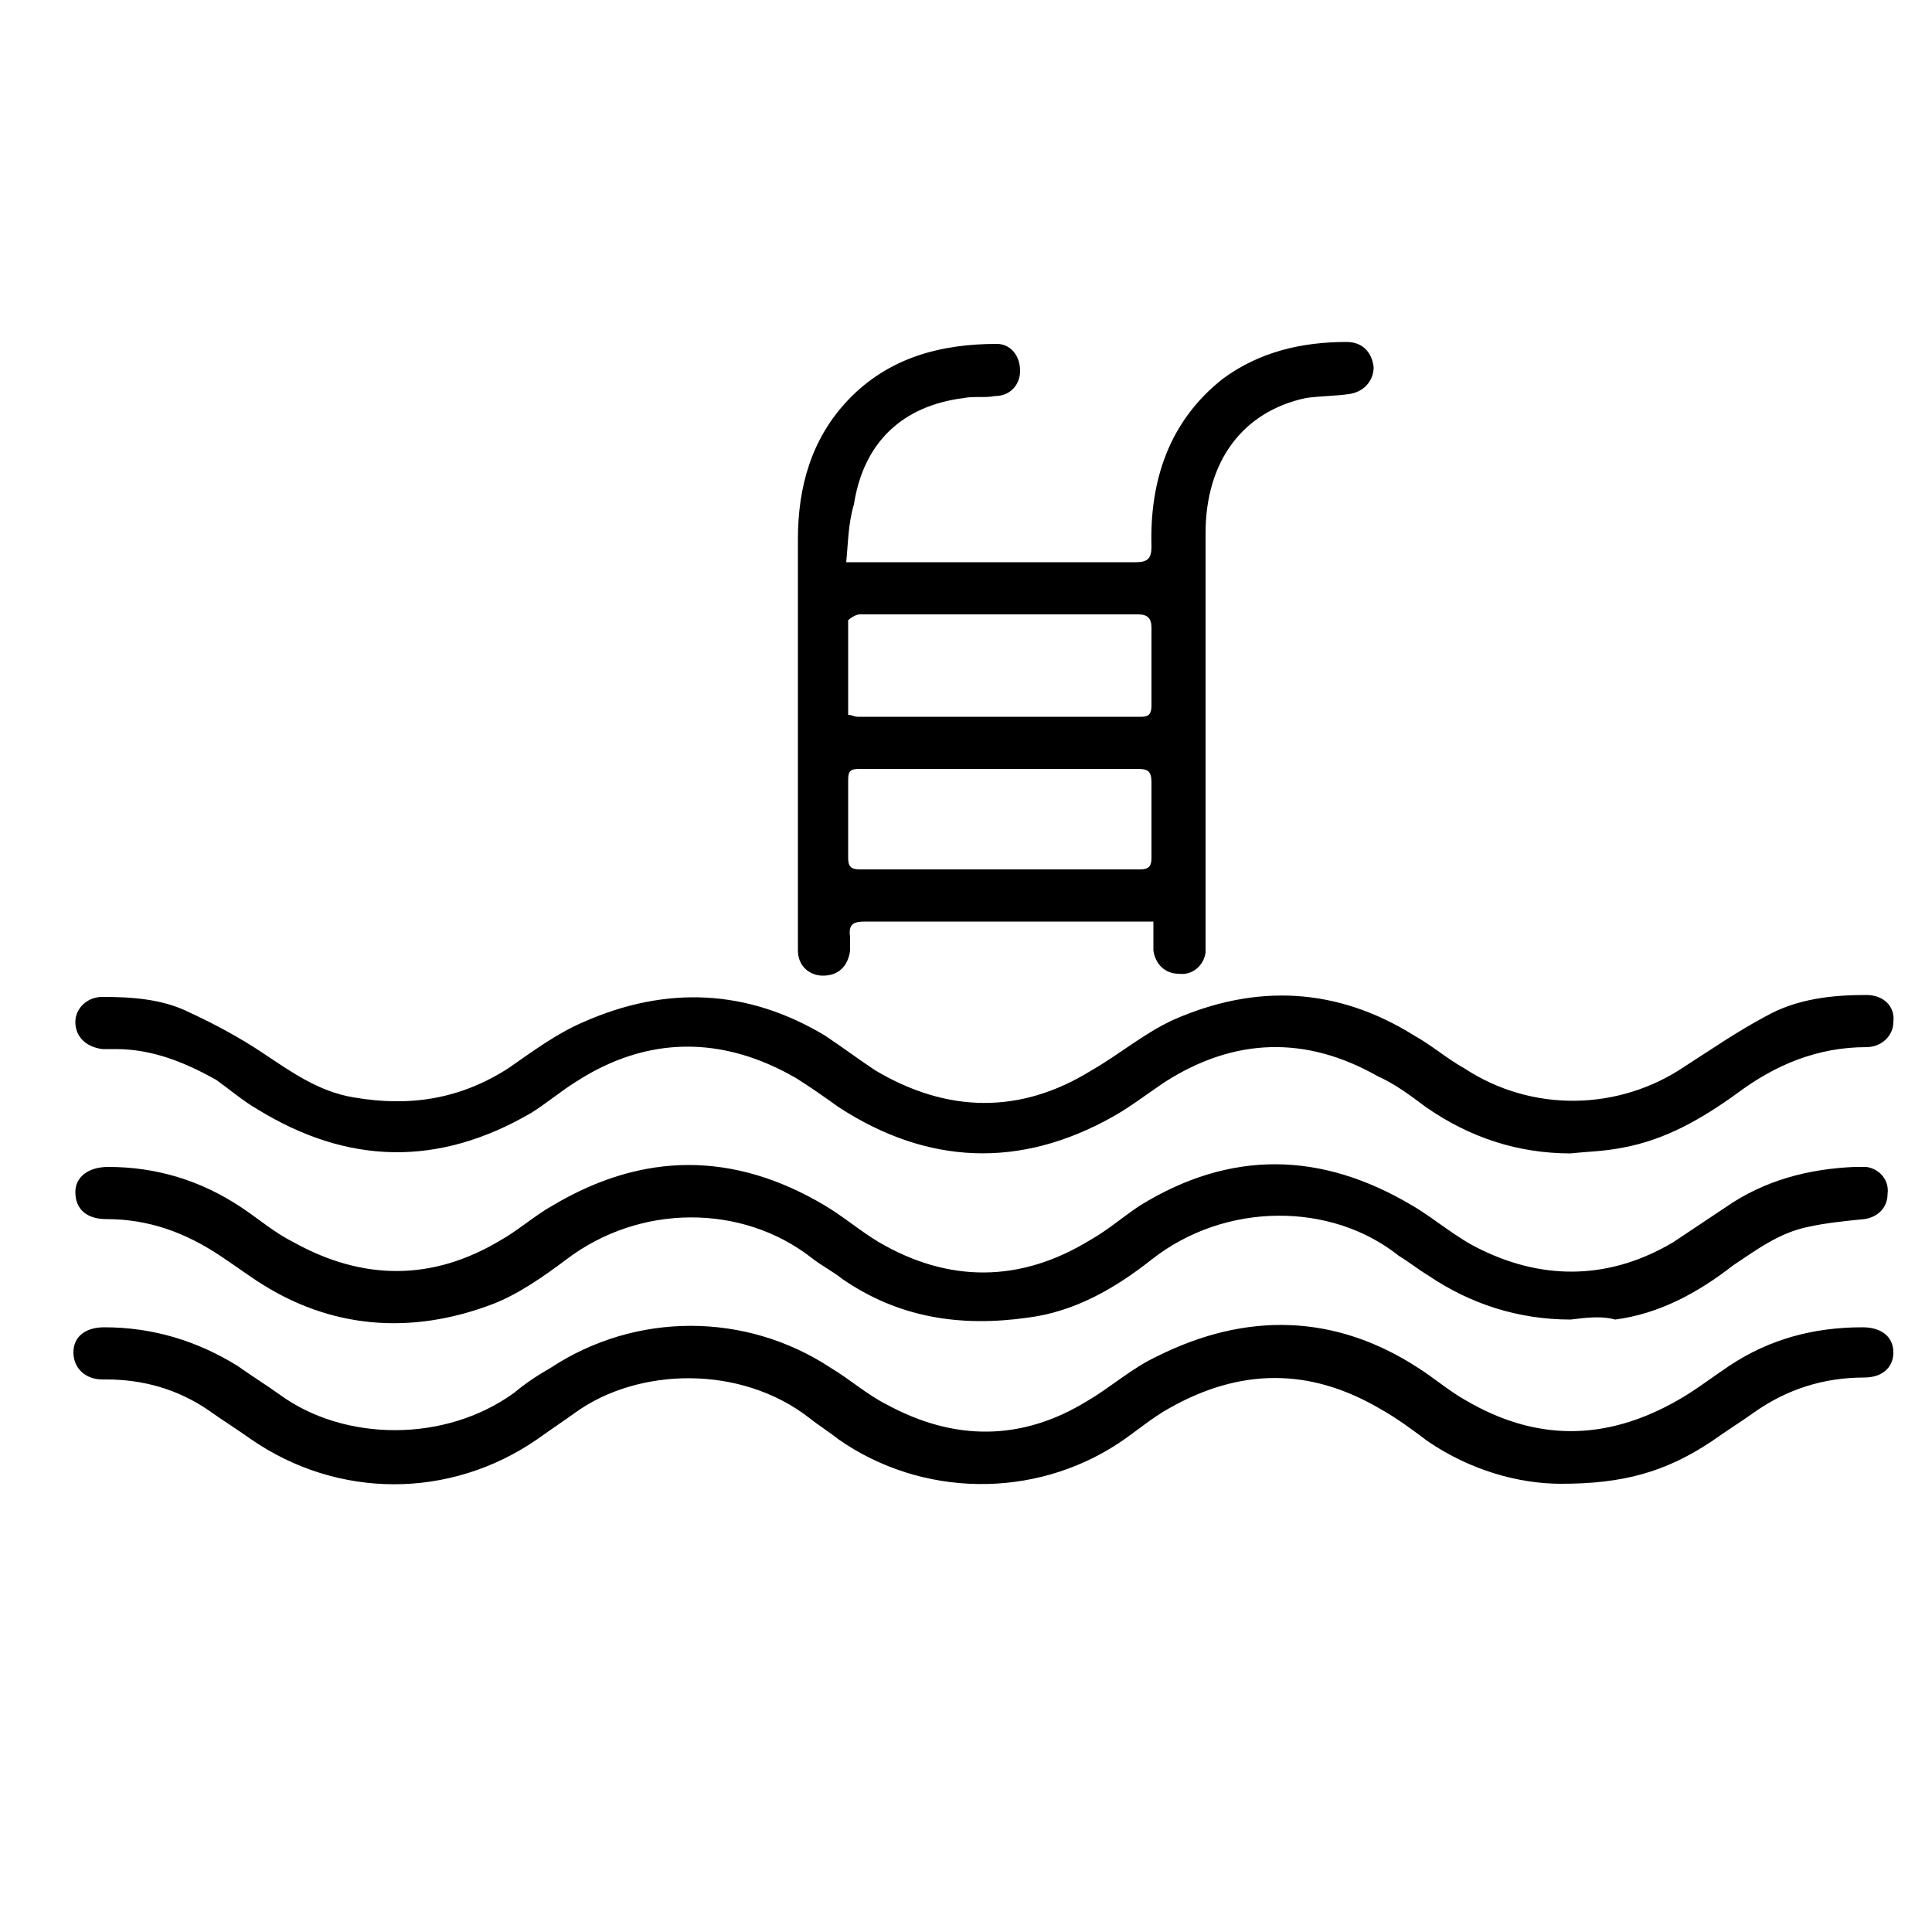 <?xml version="1.0" encoding="UTF-8"?> <svg xmlns="http://www.w3.org/2000/svg" xmlns:xlink="http://www.w3.org/1999/xlink" version="1.1" id="Layer_1" x="0px" y="0px" viewBox="0 0 100 100" style="enable-background:new 0 0 100 100;" xml:space="preserve"> <style type="text/css"> .st0{fill:none;} </style> <rect x="0" y="-0.2" class="st0" width="99.9" height="100.3"></rect> <g id="SenzD6.tif"> <g> <path d="M43.8,29.1c0.4,0,0.6,0,0.8,0c4.7,0,9.5,0,14.2,0c0.6,0,0.8-0.2,0.8-0.8c-0.1-3.4,0.9-6.5,3.7-8.7 c1.9-1.4,4.1-1.9,6.4-1.9c0.8,0,1.3,0.5,1.4,1.3c0,0.7-0.5,1.3-1.3,1.4c-0.7,0.1-1.5,0.1-2.2,0.2c-3.3,0.7-5.2,3.3-5.2,7 c0,1.7,0,3.3,0,5c0,5.3,0,10.6,0,16c0,0.2,0,0.5,0,0.7c-0.1,0.7-0.7,1.2-1.4,1.1c-0.7,0-1.2-0.5-1.3-1.2c0-0.5,0-1,0-1.5 c-0.4,0-0.6,0-0.8,0c-4.7,0-9.4,0-14.1,0c-0.6,0-0.9,0.1-0.8,0.8c0,0.2,0,0.4,0,0.7c-0.1,0.8-0.6,1.3-1.4,1.3 c-0.7,0-1.3-0.5-1.3-1.3c0-0.6,0-1.1,0-1.7c0-6.5,0-13.1,0-19.6c0-2.7,0.7-5.2,2.6-7.2c2.1-2.2,4.8-2.9,7.7-2.9 c0.7,0,1.2,0.6,1.2,1.4c0,0.7-0.5,1.3-1.3,1.3c-0.5,0.1-1.1,0-1.6,0.1c-3.2,0.4-5.2,2.3-5.7,5.5C43.9,27.1,43.9,28.1,43.8,29.1z M43.9,37c0.2,0,0.3,0.1,0.5,0.1c4.9,0,9.8,0,14.7,0c0.4,0,0.5-0.2,0.5-0.6c0-1.3,0-2.6,0-4c0-0.5-0.2-0.7-0.7-0.7 c-2.9,0-5.8,0-8.7,0c-1.9,0-3.8,0-5.7,0c-0.2,0-0.5,0.2-0.6,0.3C43.9,33.8,43.9,35.4,43.9,37z M51.7,39.8 C51.7,39.8,51.7,39.8,51.7,39.8c-2.4,0-4.8,0-7.2,0c-0.5,0-0.6,0.1-0.6,0.6c0,1.3,0,2.6,0,4c0,0.4,0.1,0.6,0.6,0.6 c4.8,0,9.7,0,14.5,0c0.5,0,0.6-0.2,0.6-0.6c0-1.3,0-2.6,0-3.9c0-0.6-0.2-0.7-0.7-0.7C56.5,39.8,54.1,39.8,51.7,39.8z"></path> <path d="M81.3,68.3c-2.7,0-5.2-0.8-7.4-2.3c-0.5-0.3-1-0.7-1.5-1c-3.5-2.8-9-2.8-12.8,0.2c-1.9,1.5-4,2.7-6.4,3 c-3.5,0.5-6.7,0-9.6-2c-0.5-0.4-1.1-0.7-1.6-1.1c-3.6-2.8-8.9-2.8-12.7,0.1c-1.2,0.9-2.5,1.8-3.8,2.3c-4.2,1.6-8.4,1.3-12.2-1.2 c-0.6-0.4-1.3-0.9-1.9-1.3c-1.8-1.2-3.7-1.9-5.9-1.9c-1,0-1.6-0.5-1.6-1.4c0-0.8,0.7-1.3,1.7-1.3c2.5,0,4.8,0.7,6.9,2.1 c0.9,0.6,1.7,1.3,2.7,1.8c3.6,2,7.2,2,10.7-0.1c0.9-0.5,1.8-1.3,2.7-1.8c4.7-2.8,9.4-2.8,14.1,0c1,0.6,1.8,1.3,2.8,1.9 c3.6,2.1,7.3,2.1,10.9-0.1c0.9-0.5,1.7-1.2,2.6-1.8c4.7-2.9,9.4-2.8,14.1,0c1.2,0.7,2.3,1.7,3.6,2.3c3.3,1.6,6.7,1.5,9.9-0.4 c0.9-0.6,1.8-1.2,2.7-1.8c2-1.4,4.3-2,6.7-2.1c0.2,0,0.4,0,0.6,0c0.7,0.1,1.2,0.7,1.1,1.4c0,0.7-0.5,1.2-1.2,1.3 c-1,0.1-2,0.2-2.9,0.4c-1.5,0.3-2.7,1.2-3.9,2c-1.8,1.4-3.8,2.5-6.1,2.8C82.9,68.1,82.1,68.2,81.3,68.3z"></path> <path d="M81.3,59.7c-2.7,0-5.2-0.8-7.5-2.4c-0.8-0.6-1.6-1.2-2.5-1.6c-3.7-2.1-7.4-2-11,0.3c-0.9,0.6-1.8,1.3-2.7,1.8 c-4.8,2.7-9.6,2.5-14.2-0.5c-0.7-0.5-1.4-1-2.2-1.5c-3.8-2.2-7.7-2.2-11.4,0.2c-0.8,0.5-1.5,1.1-2.3,1.6 c-4.8,2.8-9.5,2.7-14.2-0.2c-0.7-0.4-1.4-1-2.1-1.5C9.6,55,7.9,54.3,6,54.3c-0.2,0-0.4,0-0.7,0c-0.8-0.1-1.4-0.6-1.4-1.4 c0-0.7,0.6-1.3,1.4-1.3c1.5,0,3.1,0.1,4.5,0.8c1.3,0.6,2.6,1.3,3.8,2.1c1.5,1,2.9,2,4.7,2.3c2.9,0.5,5.5,0.1,8-1.5 c1.3-0.9,2.5-1.8,3.9-2.4c4.3-1.9,8.5-1.7,12.5,0.7c0.9,0.6,1.7,1.2,2.6,1.8c3.7,2.2,7.5,2.3,11.2,0c1.4-0.8,2.7-1.9,4.2-2.6 c4.3-1.9,8.5-1.7,12.5,0.8c0.9,0.5,1.7,1.2,2.6,1.7c3.5,2.3,8,2.2,11.4-0.1c1.4-0.9,2.7-1.8,4.2-2.6c1.6-0.9,3.4-1.1,5.2-1.1 c0.9,0,1.5,0.6,1.4,1.4c0,0.7-0.6,1.3-1.4,1.3c-2.5,0-4.7,0.9-6.7,2.4c-1.8,1.3-3.7,2.4-5.9,2.8C83,59.6,82.2,59.6,81.3,59.7z"></path> <path d="M80.8,76.8c-2.2,0-4.7-0.7-6.9-2.2c-0.8-0.6-1.6-1.2-2.5-1.7c-3.6-2.1-7.2-2.1-10.9,0c-0.9,0.5-1.7,1.2-2.6,1.8 c-4.4,2.9-10.2,2.8-14.5-0.2c-0.5-0.4-1-0.7-1.5-1.1c-3.6-2.8-8.9-2.6-12.1-0.3c-0.7,0.5-1.3,0.9-2,1.4c-4.5,3.1-10.3,3.1-14.8,0 c-0.7-0.5-1.5-1-2.2-1.5c-1.6-1.1-3.4-1.6-5.3-1.6c-0.1,0-0.1,0-0.2,0c-0.9,0-1.5-0.6-1.5-1.4c0-0.8,0.6-1.3,1.6-1.3 c2.5,0,4.8,0.7,6.9,2c0.7,0.5,1.5,1,2.2,1.5c3.3,2.4,8.5,2.5,12.1-0.1c0.6-0.5,1.2-0.9,1.9-1.3c4.4-2.9,10.1-2.9,14.5,0 c1,0.6,1.9,1.4,2.9,1.9c3.5,1.9,7,1.9,10.4-0.2c1.2-0.7,2.3-1.7,3.6-2.3c4.6-2.3,9.2-2.2,13.5,0.6c0.8,0.5,1.6,1.2,2.5,1.7 c3.6,2.1,7.2,2.1,10.9,0c0.9-0.5,1.8-1.2,2.7-1.8c2.1-1.4,4.4-2,6.9-2c1,0,1.6,0.5,1.6,1.3c0,0.8-0.6,1.3-1.5,1.3 c-2.1,0-4,0.6-5.7,1.8c-0.7,0.5-1.5,1-2.2,1.5C86.2,76.2,84,76.8,80.8,76.8z"></path> </g> </g> </svg> 